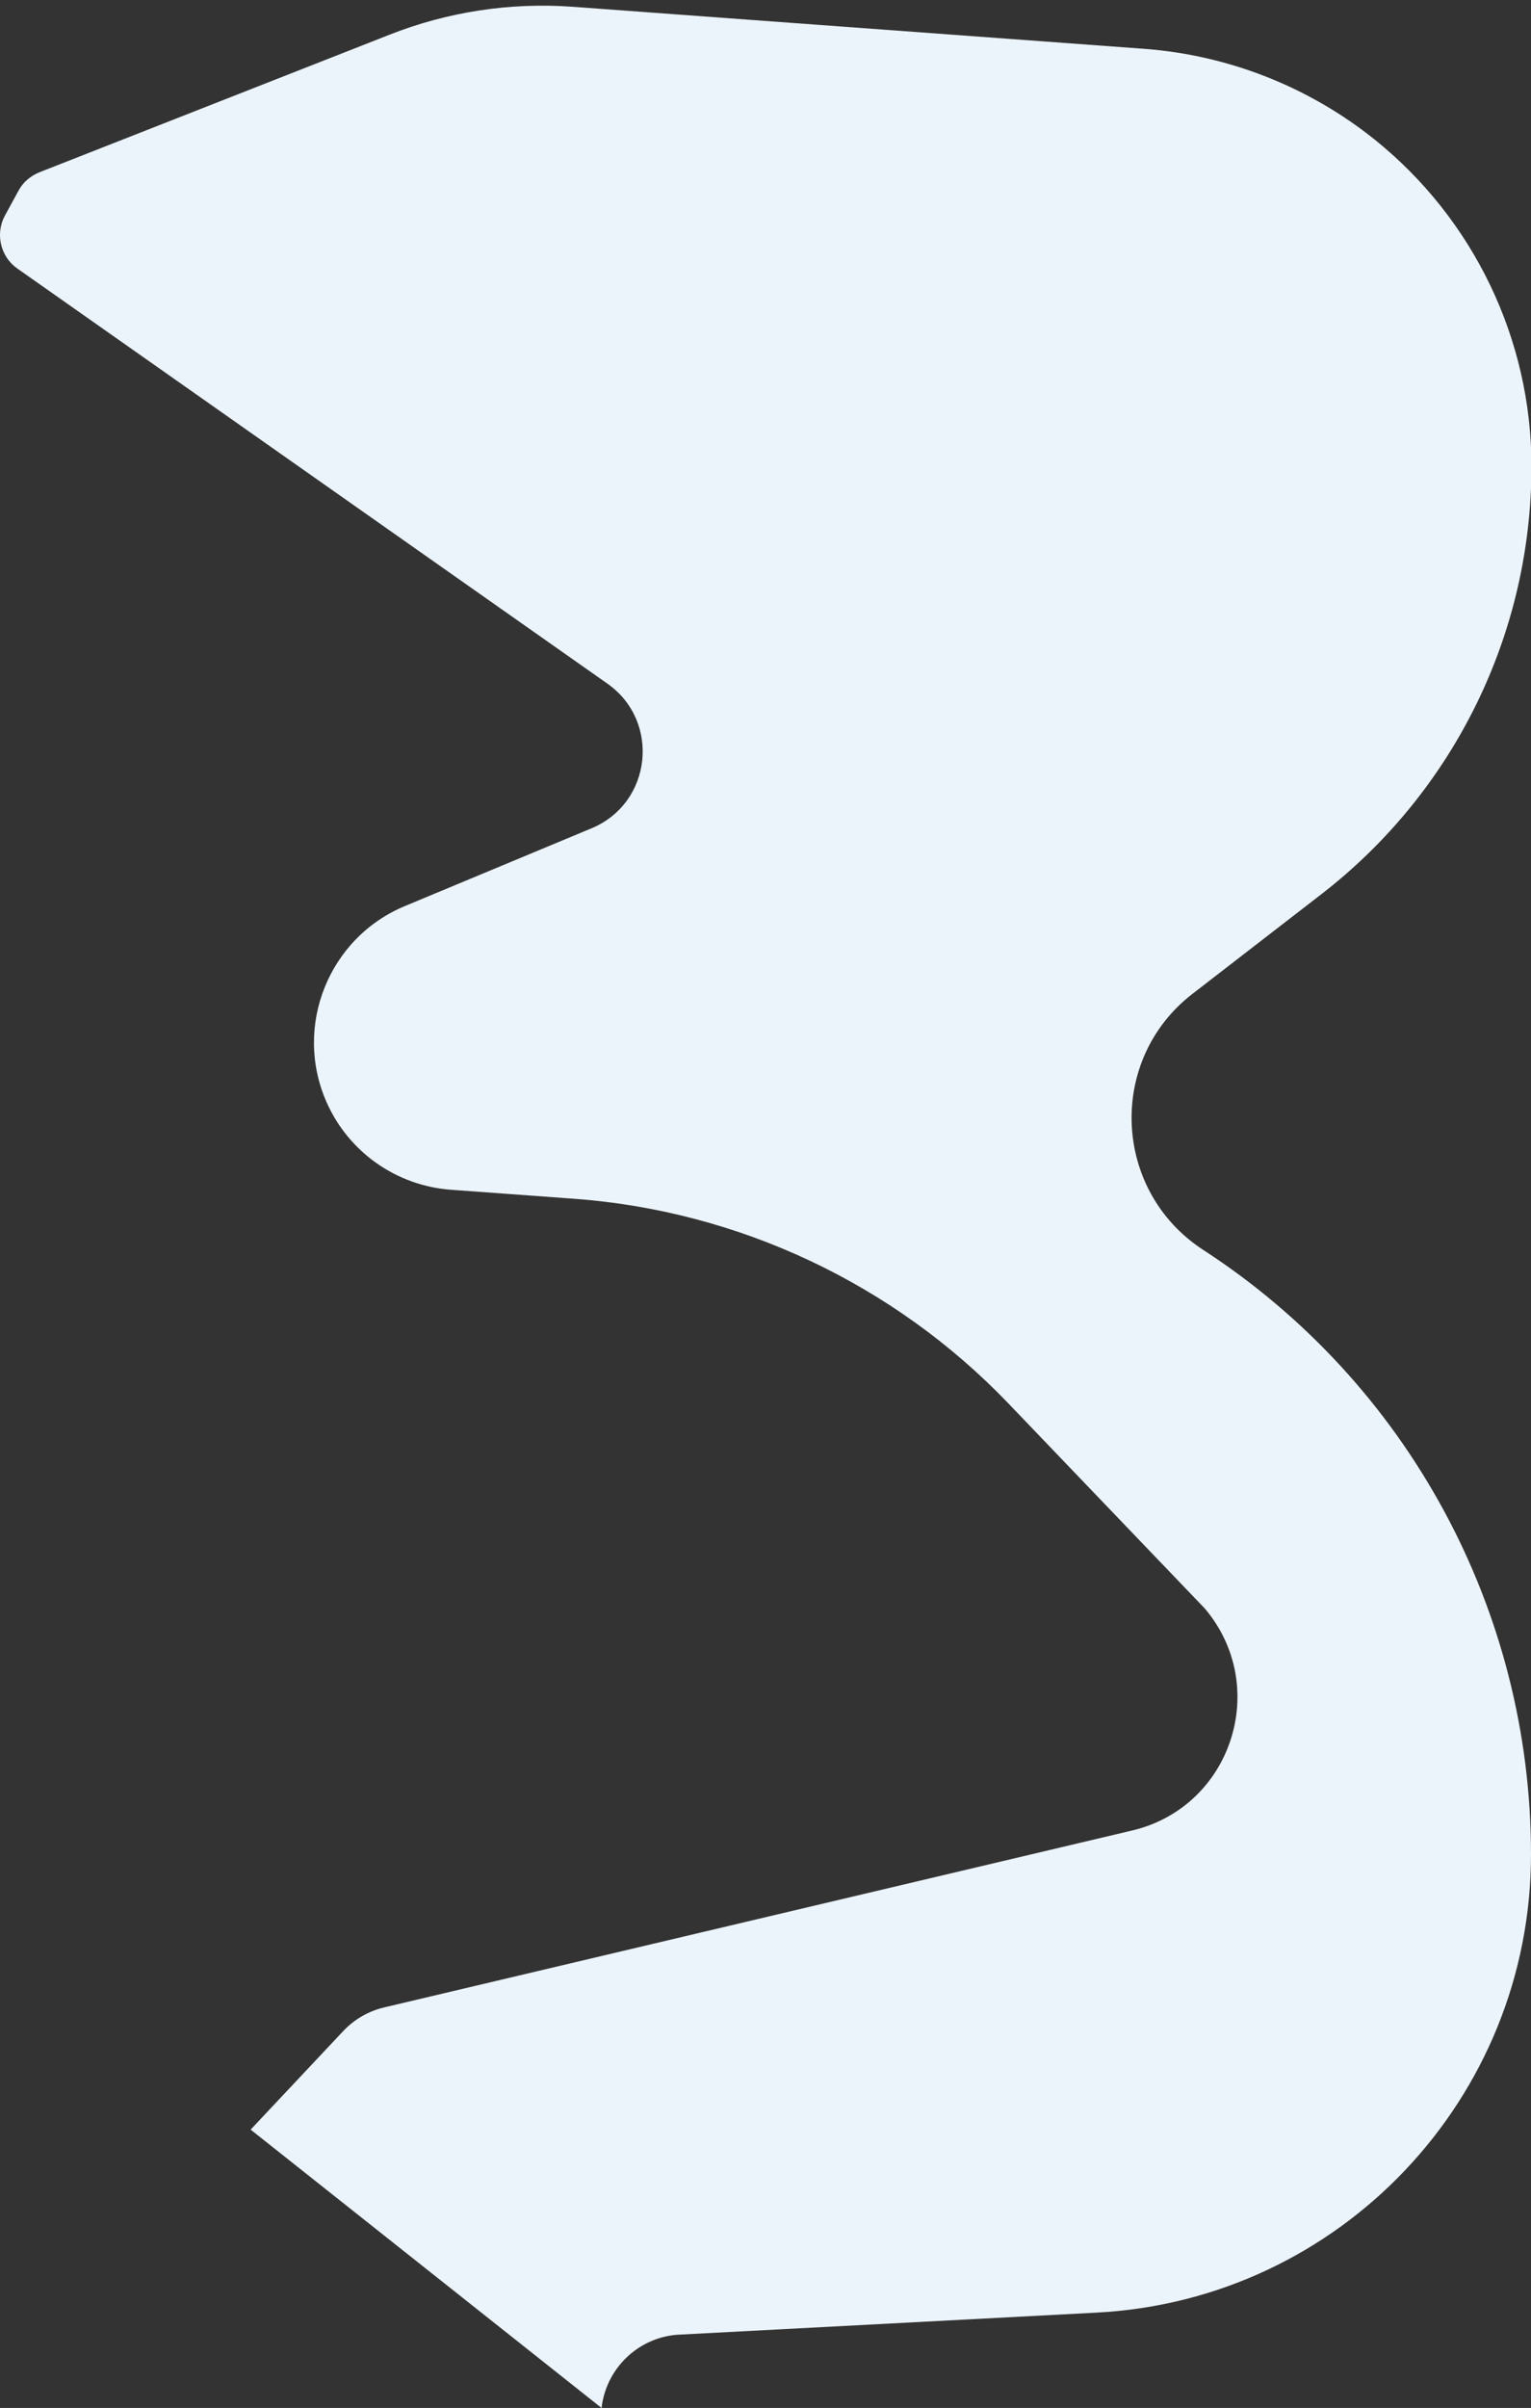 <?xml version="1.0" encoding="UTF-8"?>
<svg id="Ebene_1" xmlns="http://www.w3.org/2000/svg" version="1.1" viewBox="0 0 339 532.9">
  <rect x="0" y="0" width="339" height="532.9" fill="#333333" stroke="none"/>
  <!-- Generator: Adobe Illustrator 29.1.0, SVG Export Plug-In . SVG Version: 2.1.0 Build 142)  -->
  <defs>
    <style>
      .st0 {
        fill: #ecf4fb;
      }
    </style>
  </defs>
  <path class="st0" d="M266.4,276.6h0c-20.1-13.1-21.3-42.1-2.3-56.7l28.6-22.1c29.3-22.7,46.4-57.6,46.4-94.6h0c0-28.1-12.8-54.7-34.7-72.3h0c-14.6-11.7-32.4-18.7-51.1-20.1L126.8,1.5c-13.8-1-27.7,1.1-40.6,6.2L8.8,38.1c-2,.8-3.7,2.2-4.7,4.1l-3,5.5c-2.2,4-1,9.1,2.7,11.7l130.7,91.9c11.8,8.3,9.9,26.4-3.5,32l-41.3,17.2c-16.9,7-24.8,26.6-17.4,43.4h0c4.9,11.1,15.5,18.5,27.5,19.4l27.4,2c36.4,2.7,70.6,18.8,95.9,45.1l43.7,45.6h0c14.6,17.3,5.9,43.9-16.1,49.1l-165.4,39.1c-3.6.8-6.9,2.7-9.4,5.4l-20.4,21.7,77.7,61.6c1-8.7,8-15.5,16.7-16.2l92.9-4.9c53.9-2.8,96.2-47.4,96.2-101.4h0c0-54-27.3-104.4-72.6-133.8Z"/>
</svg>